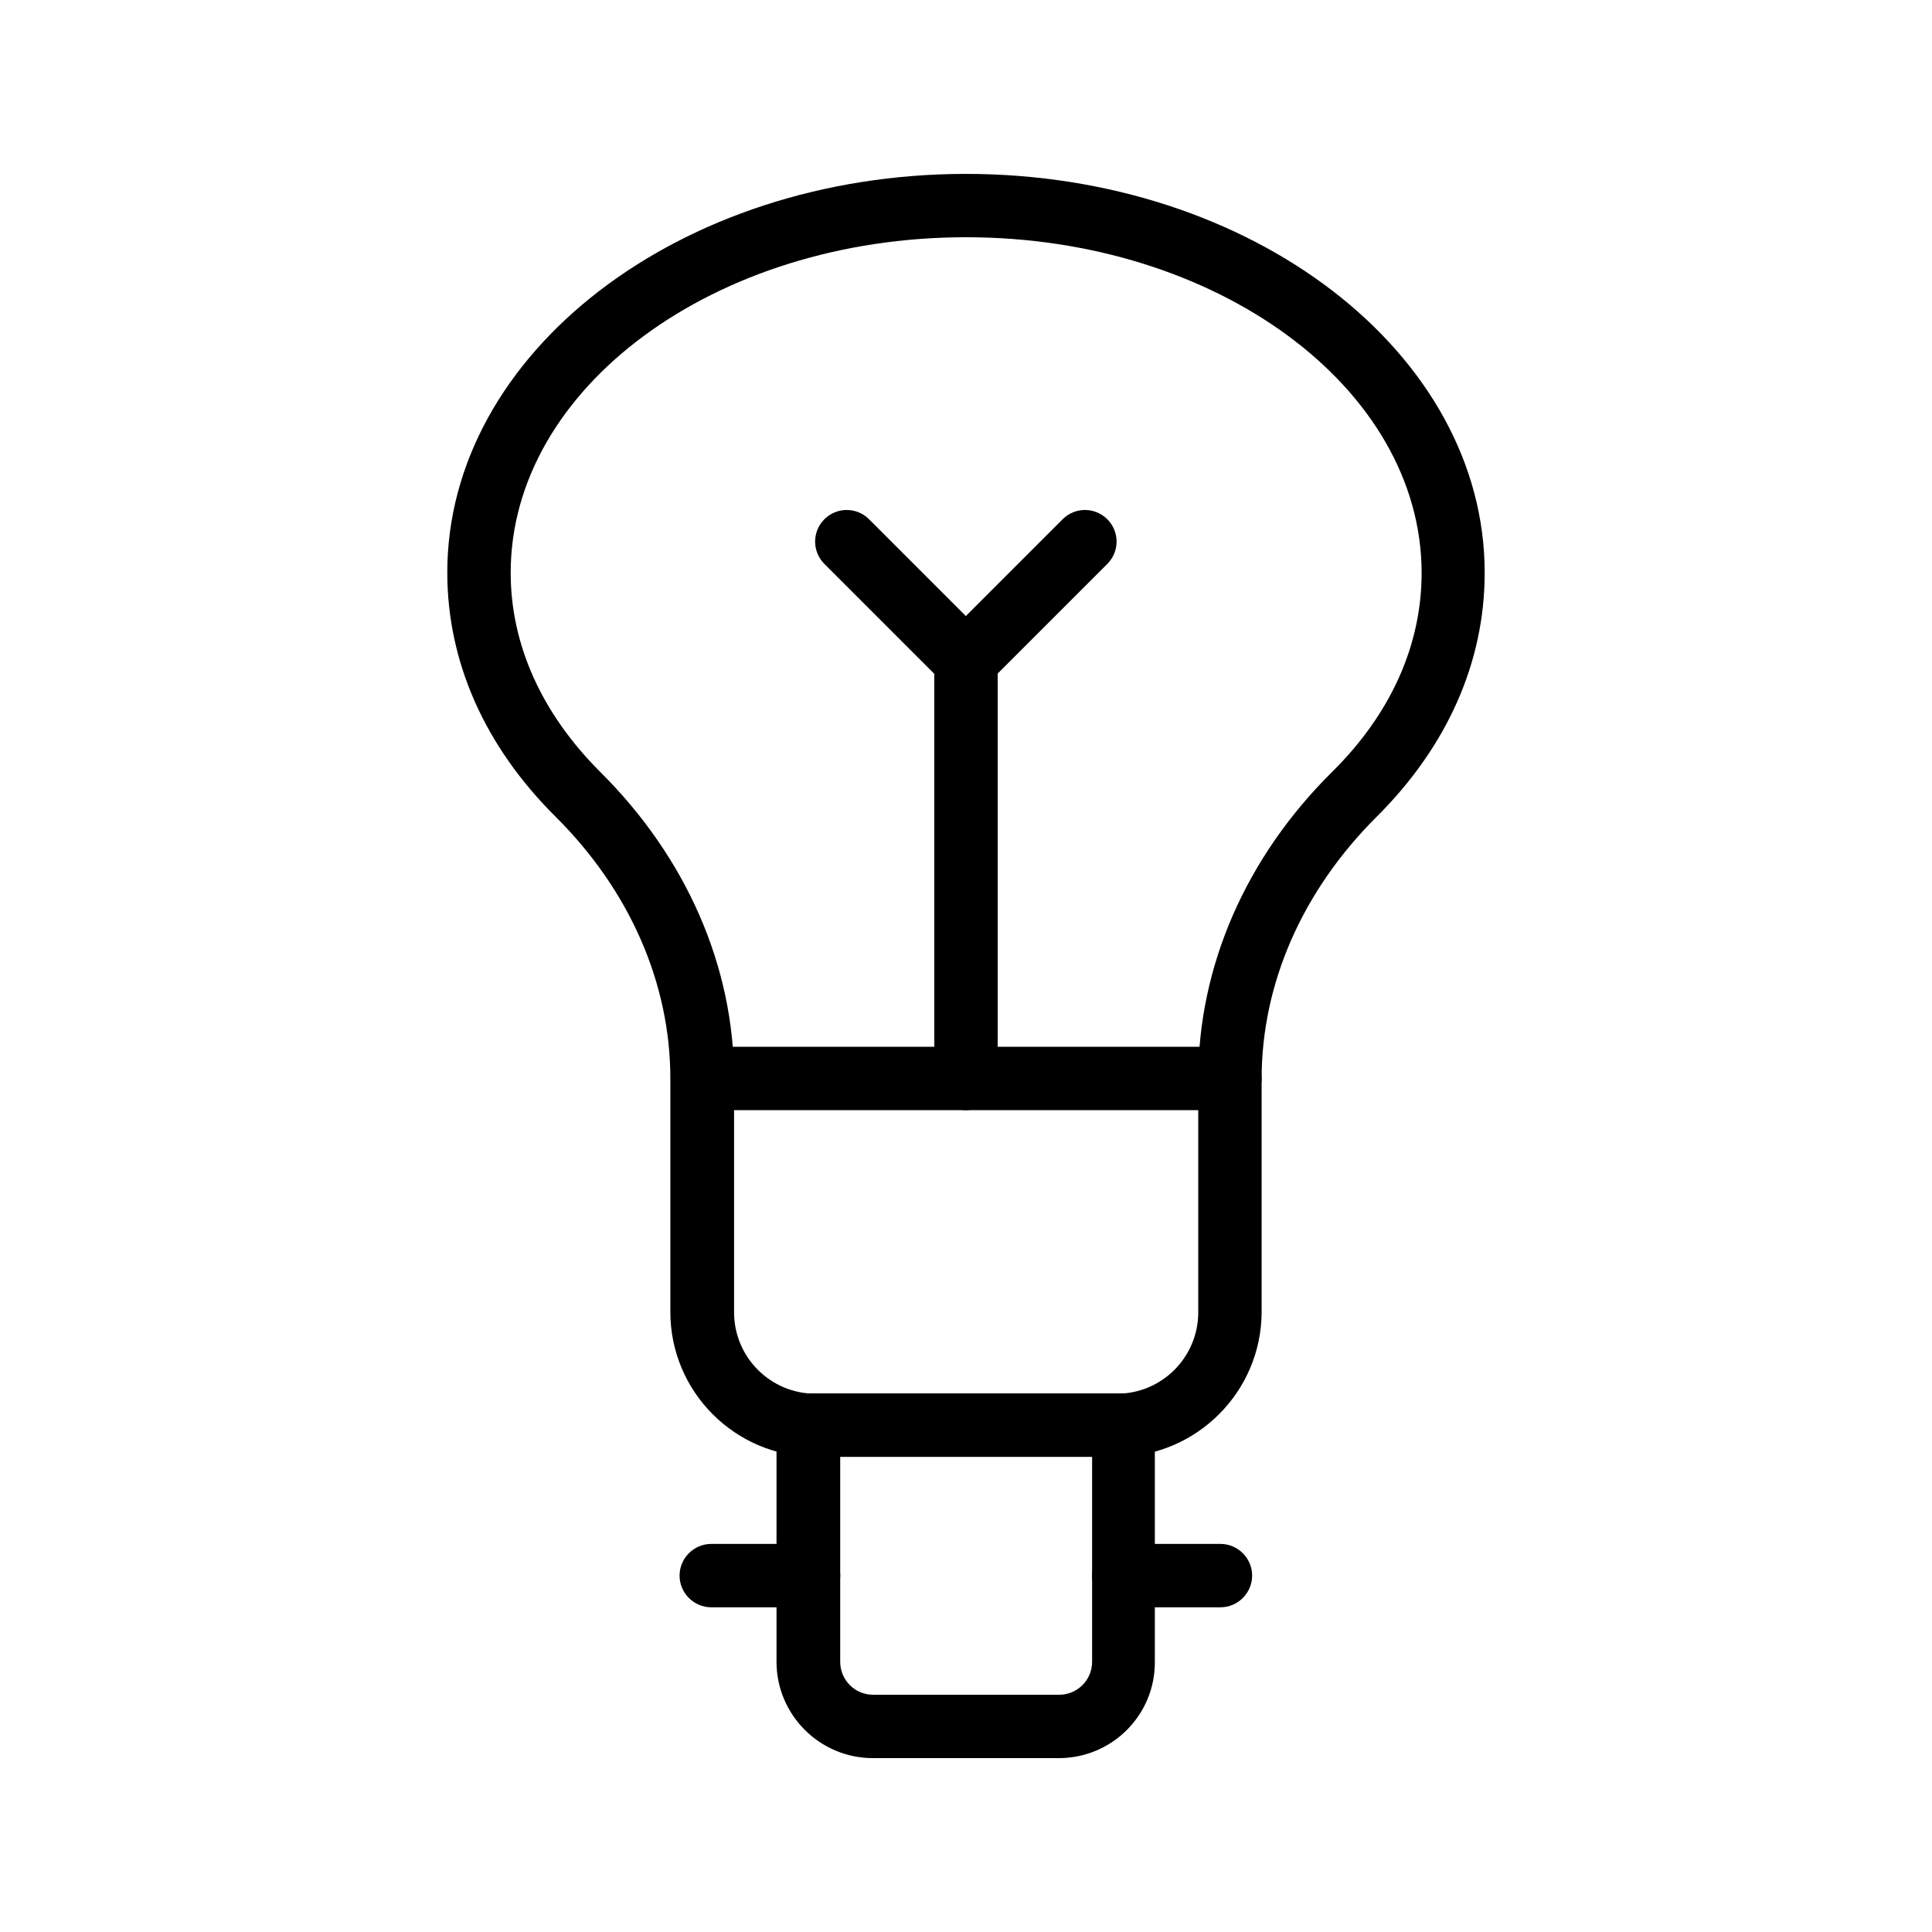 <?xml version="1.0" encoding="UTF-8"?>
<!-- Uploaded to: SVG Repo, www.svgrepo.com, Generator: SVG Repo Mixer Tools -->
<svg fill="#000000" width="800px" height="800px" version="1.1" viewBox="144 144 512 512" xmlns="http://www.w3.org/2000/svg">
 <g>
  <path d="m439.88 530.07h-79.855c-21.16 0-38.375-17.215-38.375-38.375v-61.883c0-25.273-10.832-49.961-30.48-69.441-18.727-18.641-28.633-40.977-28.633-64.656 0.004-58.191 61.637-105.63 137.46-105.63s137.46 47.441 137.46 105.71c0 23.68-9.91 46.016-28.633 64.656-19.648 19.566-30.48 44.168-30.48 69.441v61.883c-0.086 21.078-17.301 38.293-38.461 38.293zm-39.883-323.2c-66.504 0-120.66 39.887-120.66 88.922 0 19.062 8.23 37.281 23.68 52.73 22.922 22.754 35.52 51.641 35.52 81.367v61.883c0 11.922 9.656 21.578 21.578 21.578h79.855c11.922 0 21.578-9.656 21.578-21.578v-61.883c0-29.727 12.594-58.695 35.52-81.367 15.535-15.367 23.68-33.586 23.68-52.73-0.086-49.035-54.246-88.922-120.75-88.922z"/>
  <path d="m424.6 609.92h-49.289c-14.023 0-25.527-11.418-25.527-25.527v-62.723c0-4.617 3.777-8.398 8.398-8.398h83.465c4.617 0 8.398 3.777 8.398 8.398v62.723c0.082 14.109-11.34 25.527-25.445 25.527zm-57.938-79.852v54.328c0 4.785 3.863 8.734 8.734 8.734h49.289c4.785 0 8.734-3.863 8.734-8.734v-54.328z"/>
  <path d="m467.43 569.95h-25.609c-4.617 0-8.398-3.777-8.398-8.398 0-4.617 3.777-8.398 8.398-8.398h25.609c4.617 0 8.398 3.777 8.398 8.398-0.004 4.621-3.781 8.398-8.398 8.398z"/>
  <path d="m358.27 569.95h-25.777c-4.617 0-8.398-3.777-8.398-8.398 0-4.617 3.777-8.398 8.398-8.398h25.777c4.617 0 8.398 3.777 8.398 8.398 0 4.621-3.781 8.398-8.398 8.398z"/>
  <path d="m469.86 438.2h-139.72c-4.617 0-8.398-3.777-8.398-8.398 0-4.617 3.777-8.398 8.398-8.398h139.81c4.617 0 8.398 3.777 8.398 8.398-0.004 4.621-3.781 8.398-8.484 8.398z"/>
  <path d="m400 327.45c-2.184 0-4.281-0.84-5.961-2.434-3.273-3.273-3.273-8.566 0-11.84l31.57-31.57c3.273-3.273 8.566-3.273 11.84 0 3.273 3.273 3.273 8.566 0 11.84l-31.57 31.57c-1.598 1.594-3.695 2.434-5.879 2.434z"/>
  <path d="m400 327.45c-2.184 0-4.281-0.84-5.961-2.434l-31.57-31.57c-3.273-3.273-3.273-8.566 0-11.84 3.273-3.273 8.566-3.273 11.84 0l31.57 31.57c3.273 3.273 3.273 8.566 0 11.84-1.598 1.594-3.695 2.434-5.879 2.434z"/>
  <path d="m400 438.2c-4.617 0-8.398-3.777-8.398-8.398v-110.84c0-4.617 3.777-8.398 8.398-8.398 4.617 0 8.398 3.777 8.398 8.398v110.84c-0.004 4.703-3.781 8.398-8.398 8.398z"/>
 </g>
</svg>
